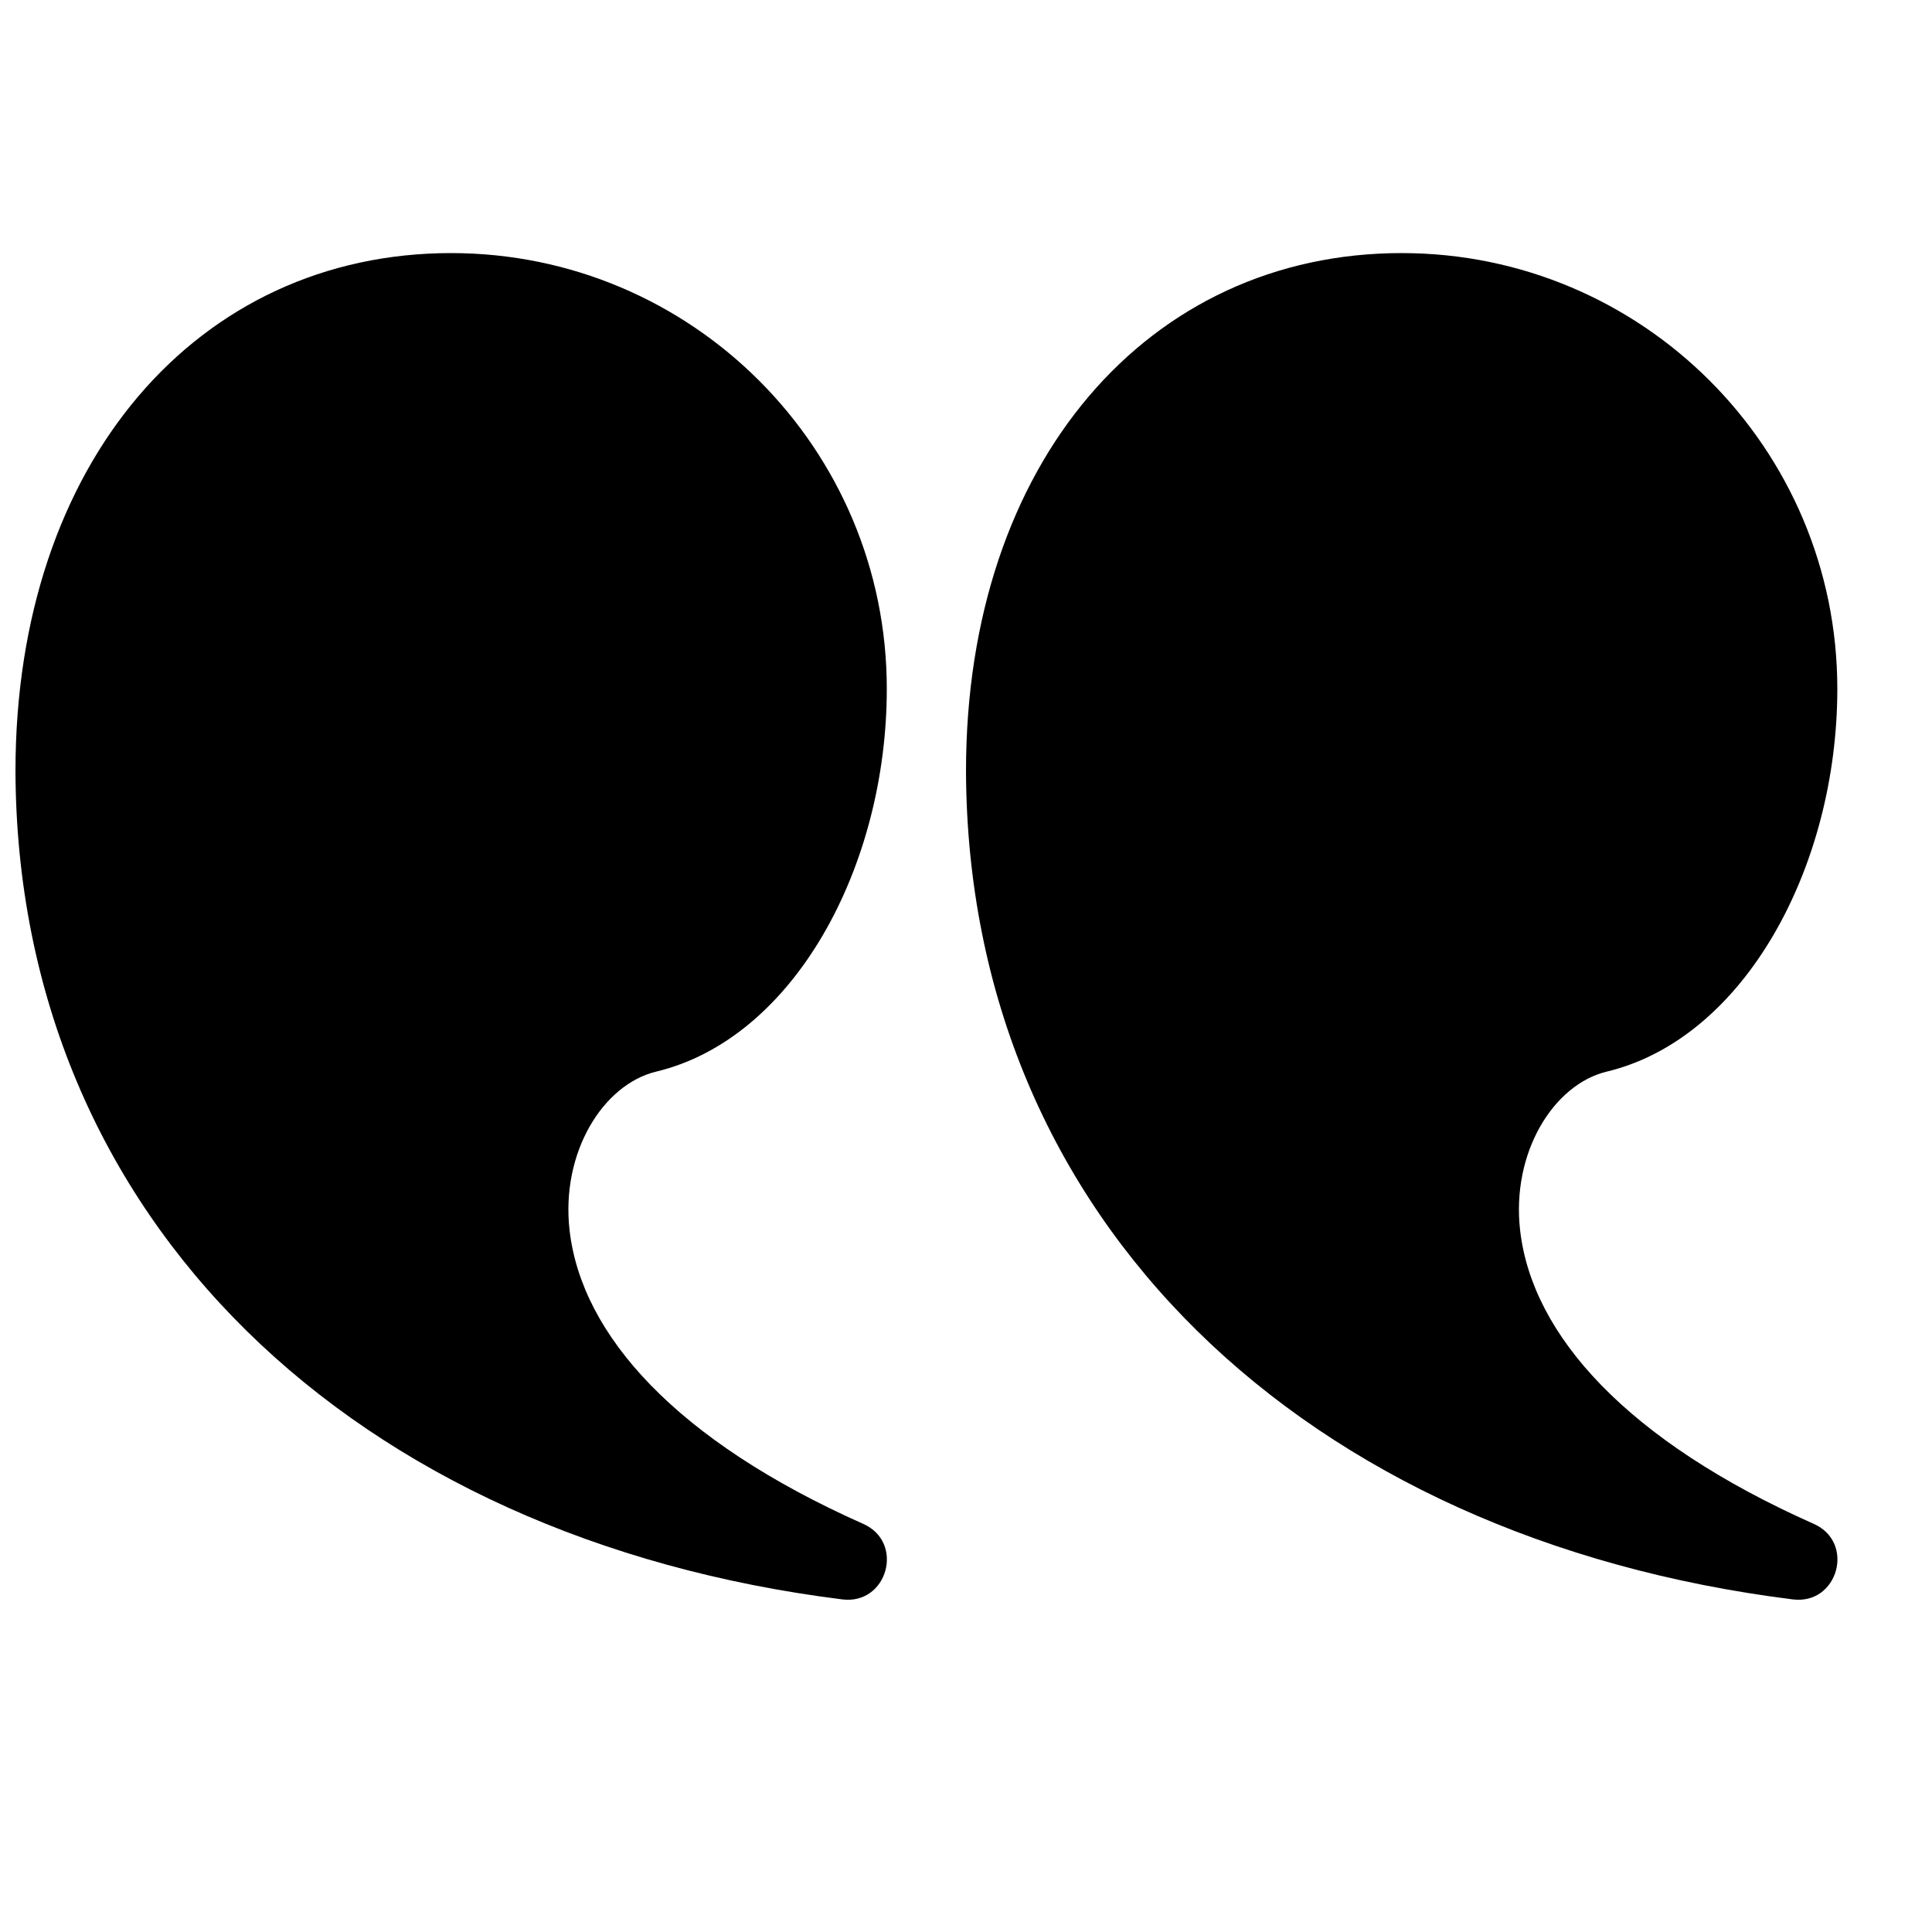 <?xml version="1.0" encoding="UTF-8"?>
<!-- Uploaded to: ICON Repo, www.iconrepo.com, Generator: ICON Repo Mixer Tools -->
<svg width="800px" height="800px" version="1.1" viewBox="144 144 512 512" xmlns="http://www.w3.org/2000/svg">
 <defs>
  <clipPath id="a">
   <path d="m148.09 211h231.91v357h-231.91z"/>
  </clipPath>
 </defs>
 <path d="m515.45 211.07c63.766 0 115.46 51.691 115.46 115.46 0 47.098-24.516 92.668-61.109 101.46-14.117 3.391-25.355 21.504-22.941 42.184 3.234 27.676 28.262 55.641 77.82 77.676 11.035 4.906 6.414 21.508-5.57 20.008-129.15-16.172-218.68-100.37-219.11-219.5 0-81.93 48.402-137.29 115.45-137.29z"/>
 <g clip-path="url(#a)">
  <path d="m263.55 211.07c63.766 0 115.46 51.691 115.46 115.46 0 47.098-24.52 92.668-61.113 101.46-14.113 3.391-25.355 21.504-22.941 42.184 3.234 27.676 28.266 55.641 77.82 77.676 11.035 4.906 6.414 21.508-5.566 20.008-129.16-16.172-218.68-100.37-219.11-219.5 0-81.93 48.402-137.29 115.46-137.29z"/>
 </g>
</svg>